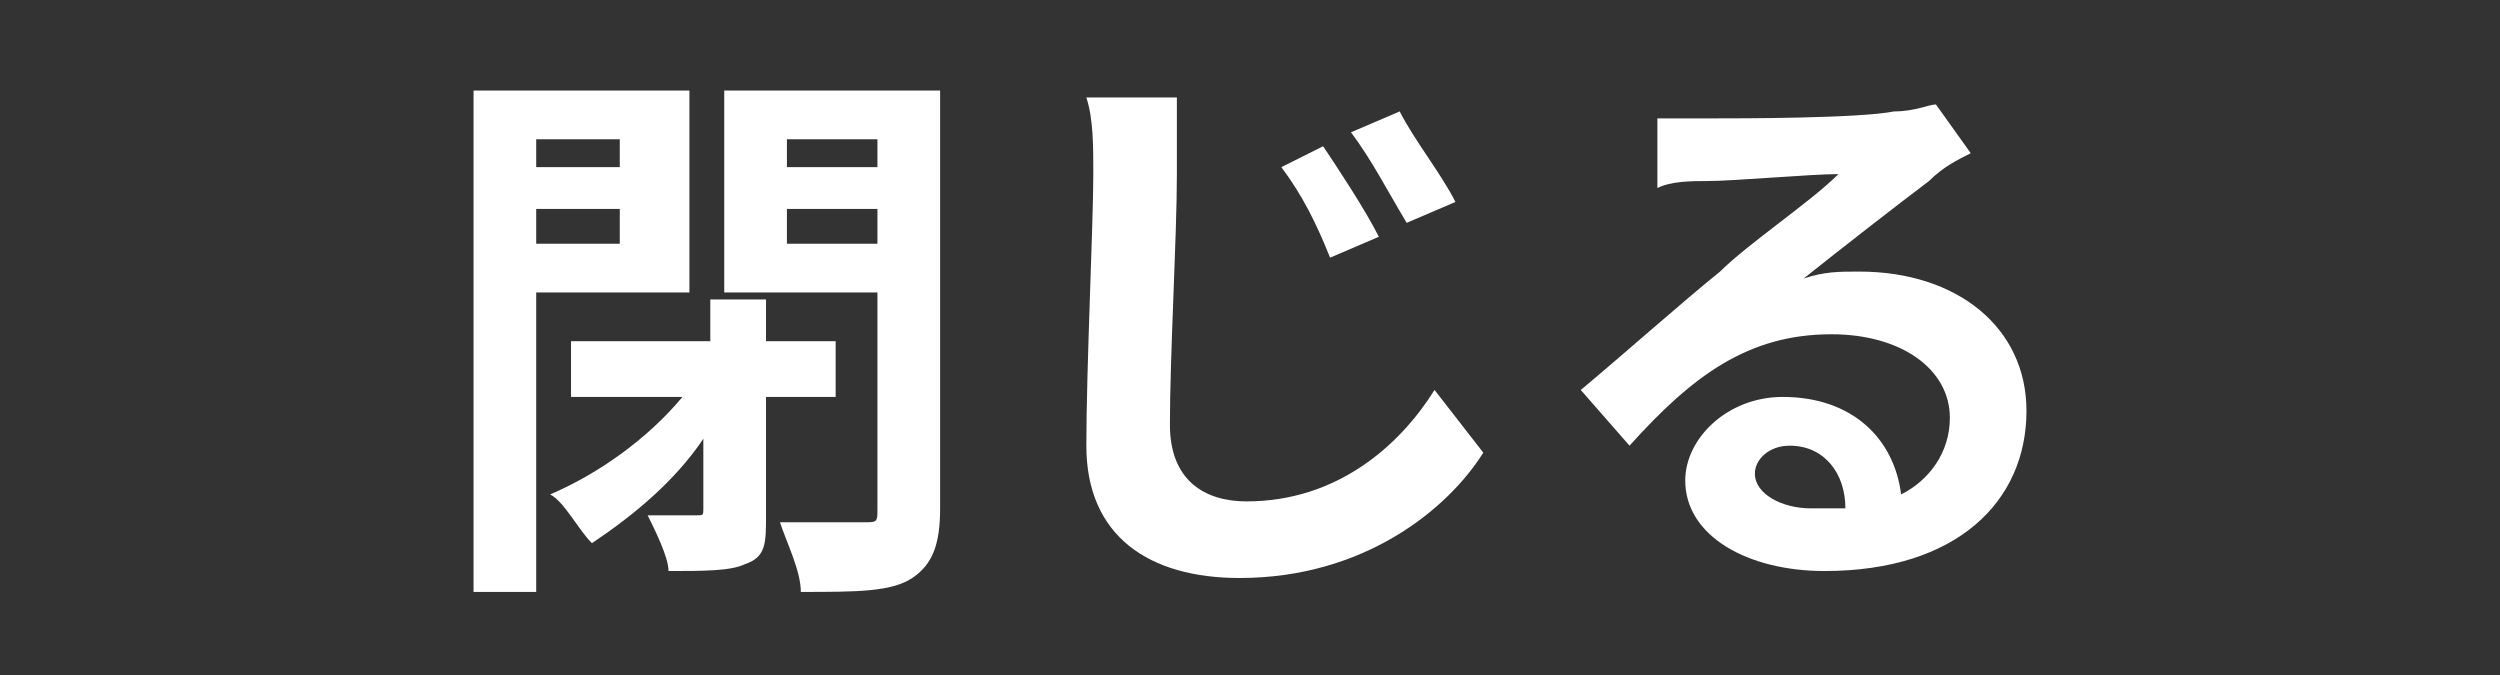 <?xml version="1.0" encoding="utf-8"?>
<!-- Generator: Adobe Illustrator 25.1.0, SVG Export Plug-In . SVG Version: 6.00 Build 0)  -->
<svg version="1.1" id="レイヤー_1" xmlns="http://www.w3.org/2000/svg" xmlns:xlink="http://www.w3.org/1999/xlink" x="0px"
	 y="0px" width="35.9px" height="9.7px" viewBox="0 0 35.9 9.7" style="enable-background:new 0 0 35.9 9.7;" xml:space="preserve">
<rect x="0" y="0" width="35.9" height="9.7" fill="#333333" stroke="none"/>
<style type="text/css">
	.st0{fill:#FFFFFF;}
</style>
<g>
	<path class="st0" d="M7.7,4.2v4.3H6.8V1.3h3.1v2.9H7.7z M7.7,2v0.4h1.2V2H7.7z M8.9,3.5V3H7.7v0.5H8.9z M11,5.7v1.7
		c0,0.4,0,0.6-0.3,0.7c-0.2,0.1-0.6,0.1-1.1,0.1c0-0.2-0.2-0.6-0.3-0.8c0.3,0,0.6,0,0.7,0c0.1,0,0.1,0,0.1-0.1v-1
		c-0.4,0.6-1,1.1-1.6,1.5C8.3,7.6,8.1,7.2,7.9,7.1c0.7-0.3,1.4-0.8,1.9-1.4H8.2V4.9h2V4.3H11v0.6h1v0.8C12,5.7,11,5.7,11,5.7z
		 M13.5,7.3c0,0.5-0.1,0.8-0.4,1c-0.3,0.2-0.8,0.2-1.6,0.2c0-0.3-0.2-0.7-0.3-1c0.5,0,1,0,1.2,0s0.2,0,0.2-0.2V4.2h-2.2V1.3h3.1V7.3
		z M11.3,2v0.4h1.3V2H11.3z M12.6,3.5V3h-1.3v0.5H12.6z"/>
	<path class="st0" d="M16.9,2.5c0,0.9-0.1,2.6-0.1,3.6c0,0.8,0.5,1.1,1.1,1.1c1.3,0,2.2-0.8,2.7-1.6l0.7,0.9
		c-0.5,0.8-1.7,1.8-3.5,1.8c-1.3,0-2.2-0.6-2.2-1.9c0-1.1,0.1-3.2,0.1-3.9c0-0.4,0-0.8-0.1-1.1h1.3C16.9,1.8,16.9,2.2,16.9,2.5z
		 M19.8,3.4l-0.7,0.3c-0.2-0.5-0.4-0.9-0.7-1.3L19,2.1C19.2,2.4,19.6,3,19.8,3.4z M20.9,2.9l-0.7,0.3c-0.3-0.5-0.5-0.9-0.8-1.3
		l0.7-0.3C20.3,2,20.7,2.5,20.9,2.9z"/>
	<path class="st0" d="M24.6,1.7c0.4,0,2.1,0,2.6-0.1c0.3,0,0.5-0.1,0.6-0.1l0.5,0.7c-0.2,0.1-0.4,0.2-0.6,0.4
		c-0.4,0.3-1.3,1-1.8,1.4c0.3-0.1,0.5-0.1,0.8-0.1c1.4,0,2.4,0.8,2.4,2c0,1.3-1,2.3-2.9,2.3c-1.1,0-2-0.5-2-1.3
		c0-0.6,0.6-1.2,1.4-1.2c1,0,1.6,0.6,1.7,1.4C27.7,6.9,28,6.5,28,6c0-0.7-0.7-1.2-1.7-1.2c-1.2,0-2,0.6-2.9,1.6l-0.7-0.8
		c0.6-0.5,1.5-1.3,2-1.7c0.4-0.4,1.3-1,1.7-1.4c-0.4,0-1.5,0.1-1.9,0.1c-0.2,0-0.5,0-0.7,0.1v-1C24.1,1.7,24.4,1.7,24.6,1.7z
		 M26,7.3c0.2,0,0.3,0,0.5,0c0-0.5-0.3-0.9-0.8-0.9c-0.3,0-0.5,0.2-0.5,0.4C25.2,7.1,25.6,7.3,26,7.3z"/>
</g>
</svg>
